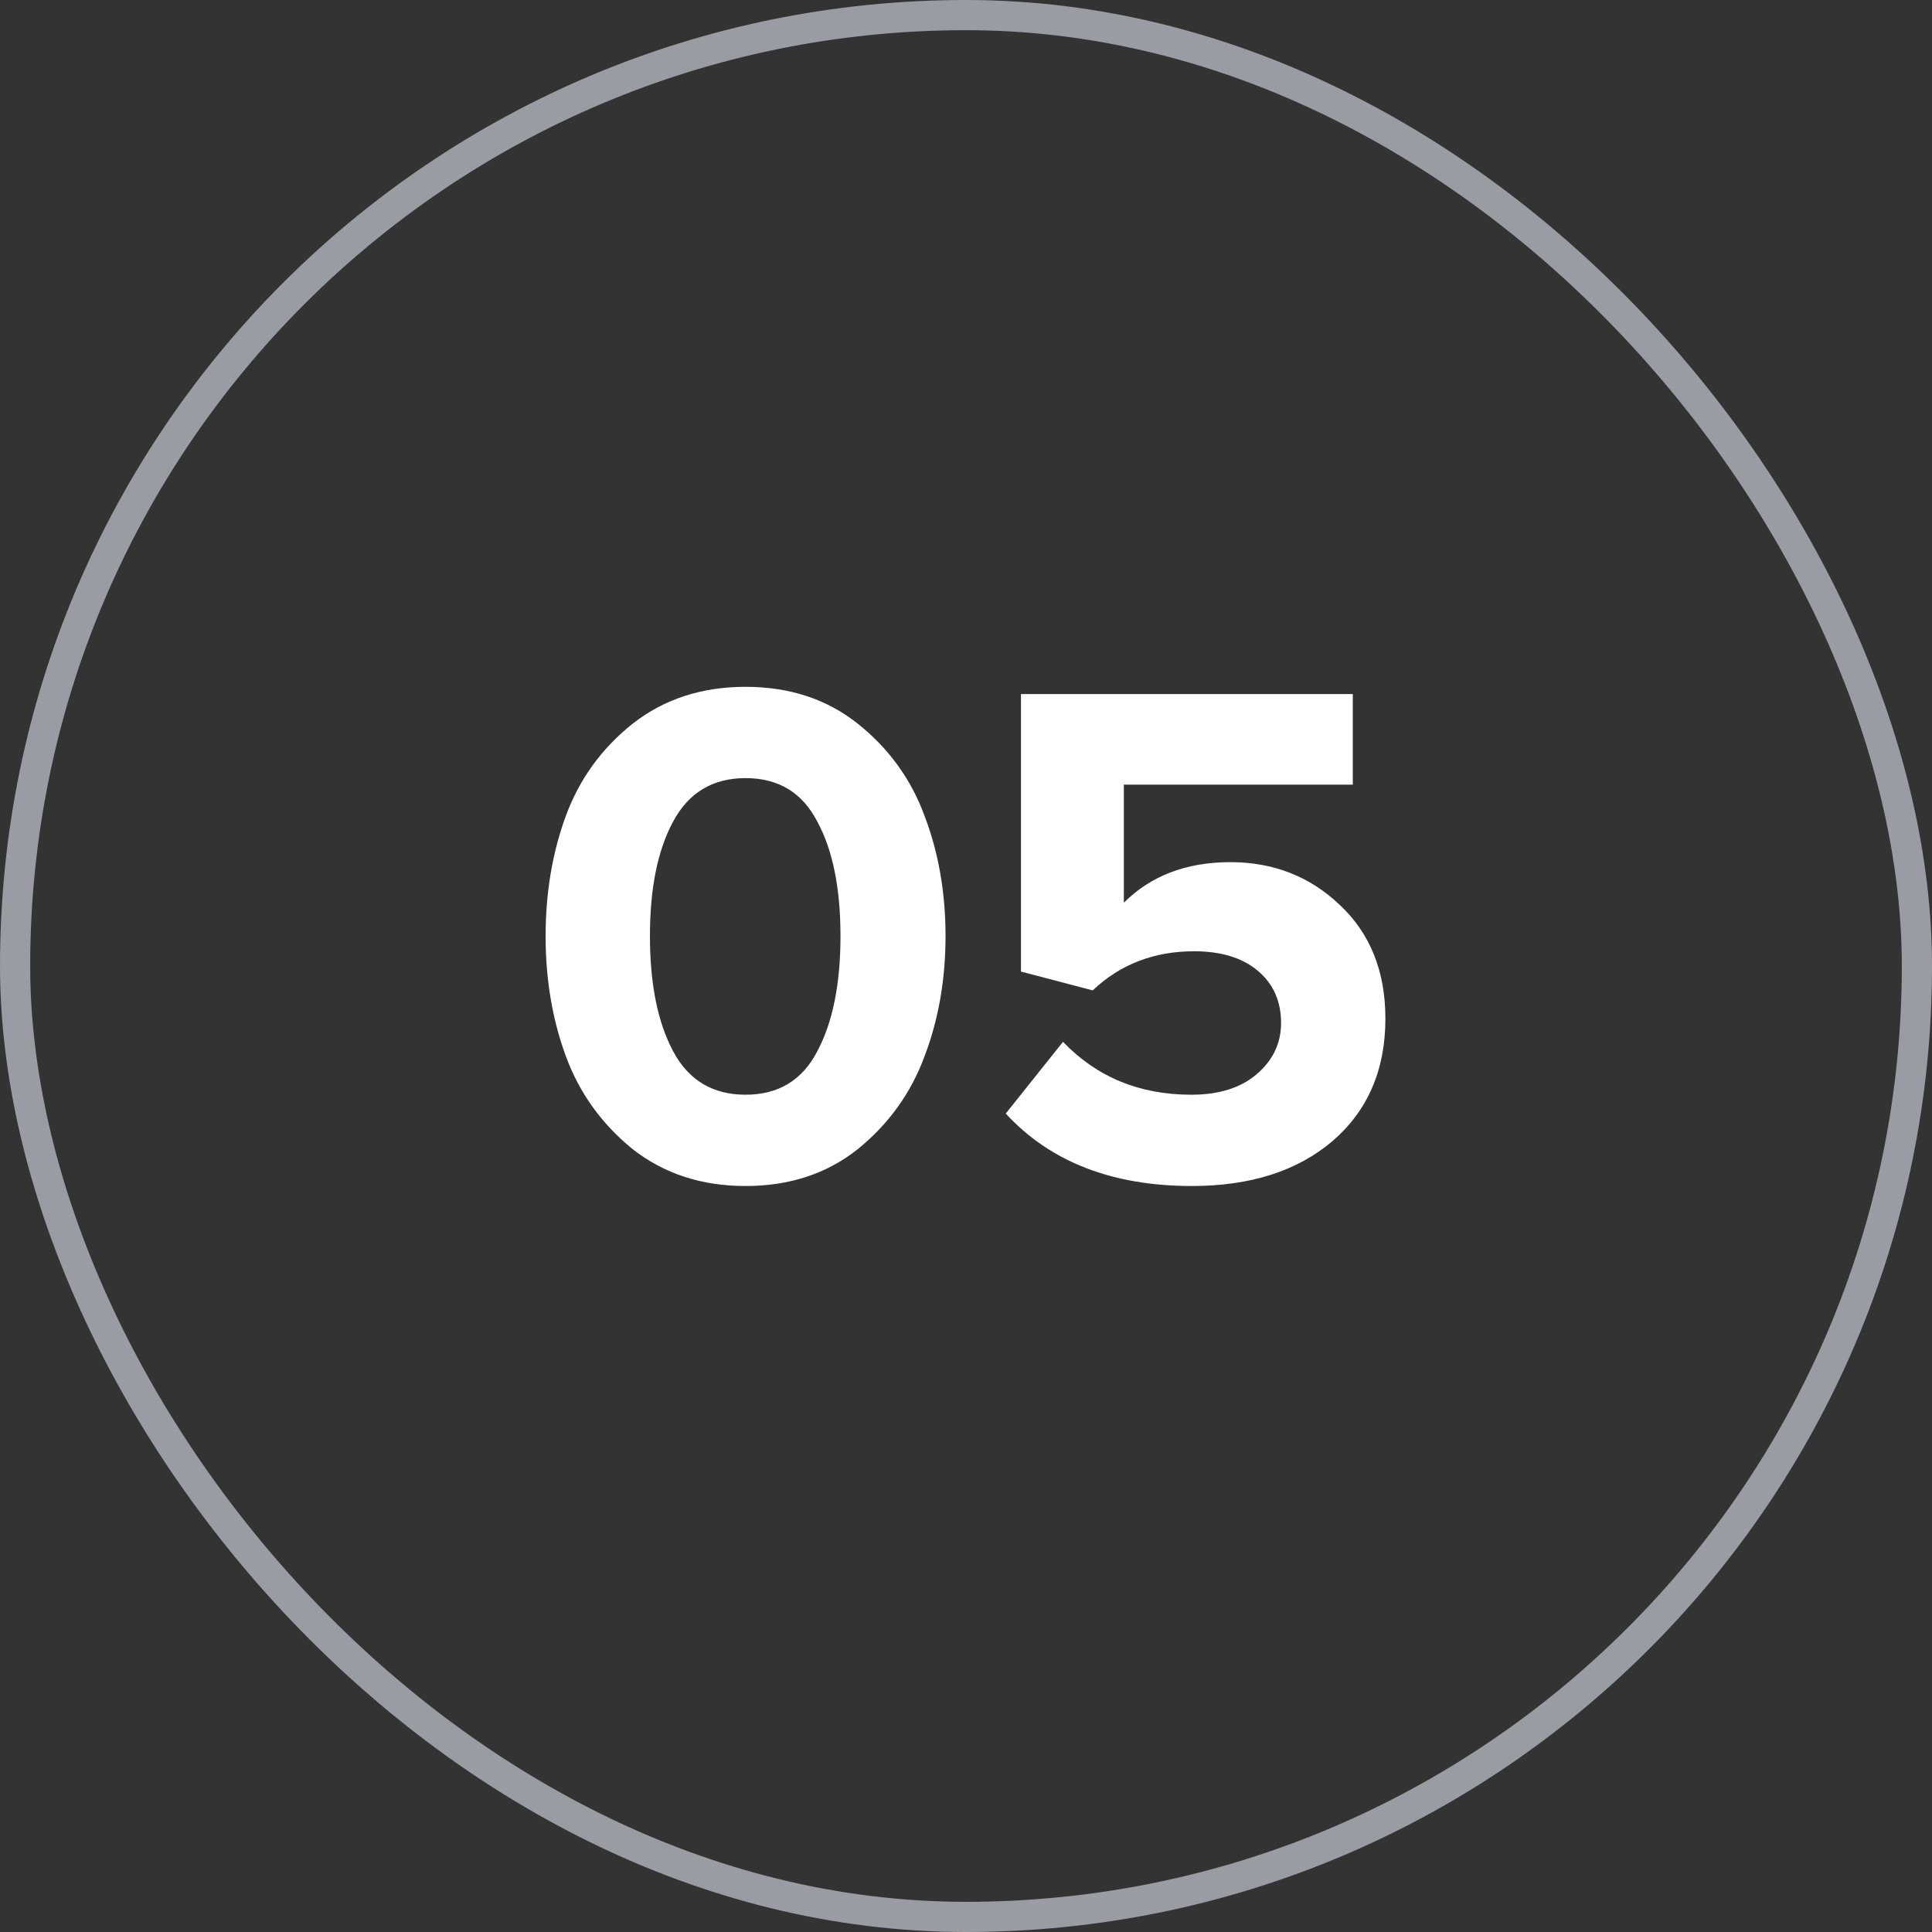 <?xml version="1.0" encoding="UTF-8"?> <svg xmlns="http://www.w3.org/2000/svg" width="64" height="64" viewBox="0 0 64 64" fill="none"><rect x="0" y="0" width="64" height="64" fill="#333333" stroke="none"/> <path d="M28.418 38.064C27.394 38.88 26.154 39.288 24.698 39.288C23.242 39.288 21.994 38.88 20.954 38.064C19.93 37.232 19.194 36.208 18.746 34.992C18.298 33.776 18.074 32.448 18.074 31.008C18.074 29.568 18.298 28.24 18.746 27.024C19.194 25.808 19.93 24.792 20.954 23.976C21.994 23.16 23.242 22.752 24.698 22.752C26.154 22.752 27.394 23.16 28.418 23.976C29.442 24.792 30.178 25.808 30.626 27.024C31.09 28.24 31.322 29.568 31.322 31.008C31.322 32.448 31.09 33.776 30.626 34.992C30.178 36.208 29.442 37.232 28.418 38.064ZM22.298 34.824C22.81 35.784 23.61 36.264 24.698 36.264C25.786 36.264 26.578 35.784 27.074 34.824C27.586 33.864 27.842 32.592 27.842 31.008C27.842 29.424 27.586 28.16 27.074 27.216C26.578 26.256 25.786 25.776 24.698 25.776C23.61 25.776 22.81 26.256 22.298 27.216C21.786 28.16 21.53 29.424 21.53 31.008C21.53 32.592 21.786 33.864 22.298 34.824ZM39.485 39.288C36.845 39.288 34.789 38.488 33.317 36.888L35.213 34.512C36.333 35.68 37.749 36.264 39.461 36.264C40.373 36.264 41.093 36.04 41.621 35.592C42.165 35.128 42.437 34.56 42.437 33.888C42.437 33.168 42.181 32.592 41.669 32.16C41.157 31.728 40.453 31.512 39.557 31.512C38.229 31.512 37.109 31.944 36.197 32.808L33.821 32.184V22.992H44.813V25.992H37.229V29.904C38.125 29.008 39.301 28.56 40.757 28.56C42.181 28.56 43.389 29.032 44.381 29.976C45.389 30.92 45.893 32.176 45.893 33.744C45.893 35.44 45.309 36.792 44.141 37.8C42.973 38.792 41.421 39.288 39.485 39.288Z" fill="white"></path> <rect x="0.5" y="0.5" width="63" height="63" rx="31.5" stroke="#9A9CA3"></rect> </svg> 